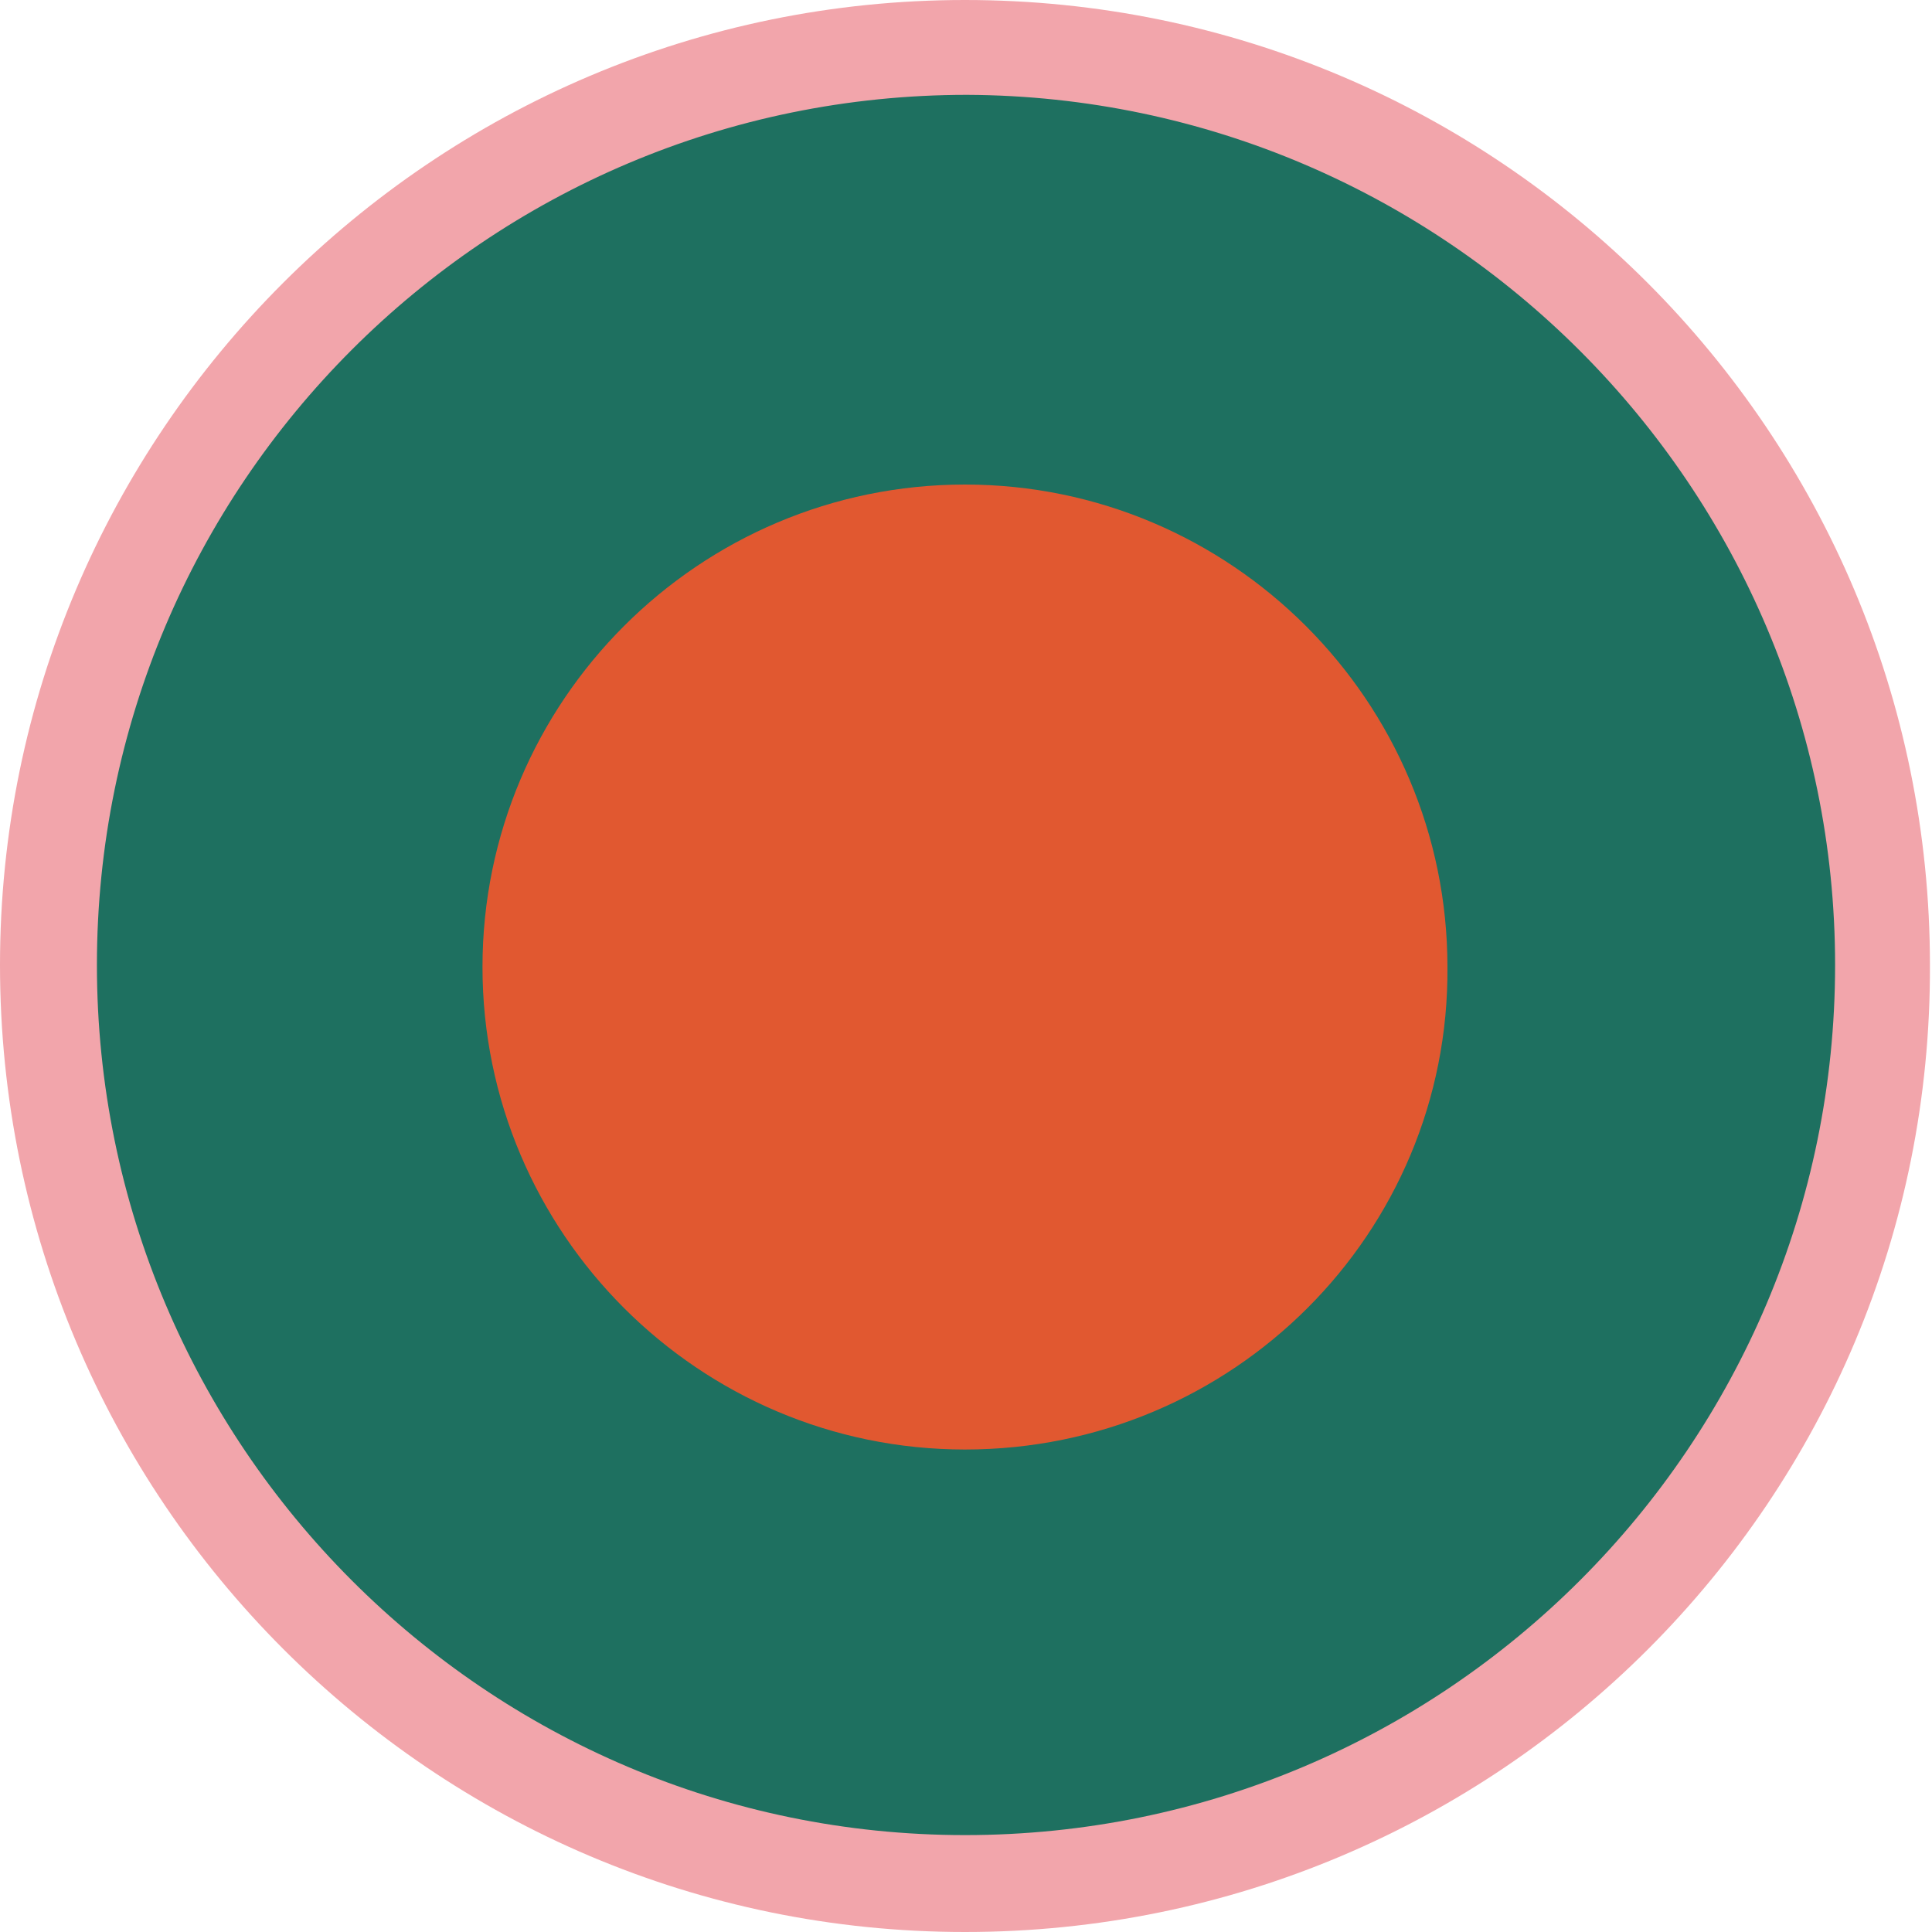 <?xml version="1.0" encoding="UTF-8"?> <svg xmlns="http://www.w3.org/2000/svg" width="256" height="256" viewBox="0 0 256 256" fill="none"> <path d="M127.863 256C57.375 256 0 198.625 0 127.863C0 57.375 57.375 0 127.863 0C198.625 0 255.727 57.375 255.727 127.863C256 198.625 198.625 256 127.863 256Z" fill="#F2A5AB"></path> <path d="M127.864 243.16C64.479 243.16 12.842 191.522 12.842 127.864C12.842 64.206 64.479 12.568 128.137 12.568C191.523 12.842 243.16 64.479 243.16 127.864C243.16 191.522 191.523 243.16 127.864 243.16Z" fill="#1E7060"></path> <path d="M127.863 192.068C92.619 192.068 63.932 163.381 63.932 128.137C63.932 92.892 92.619 64.205 127.863 64.205C163.108 64.205 191.795 92.892 191.795 128.137C192.068 163.381 163.381 192.068 127.863 192.068Z" fill="#E15830"></path> </svg> 